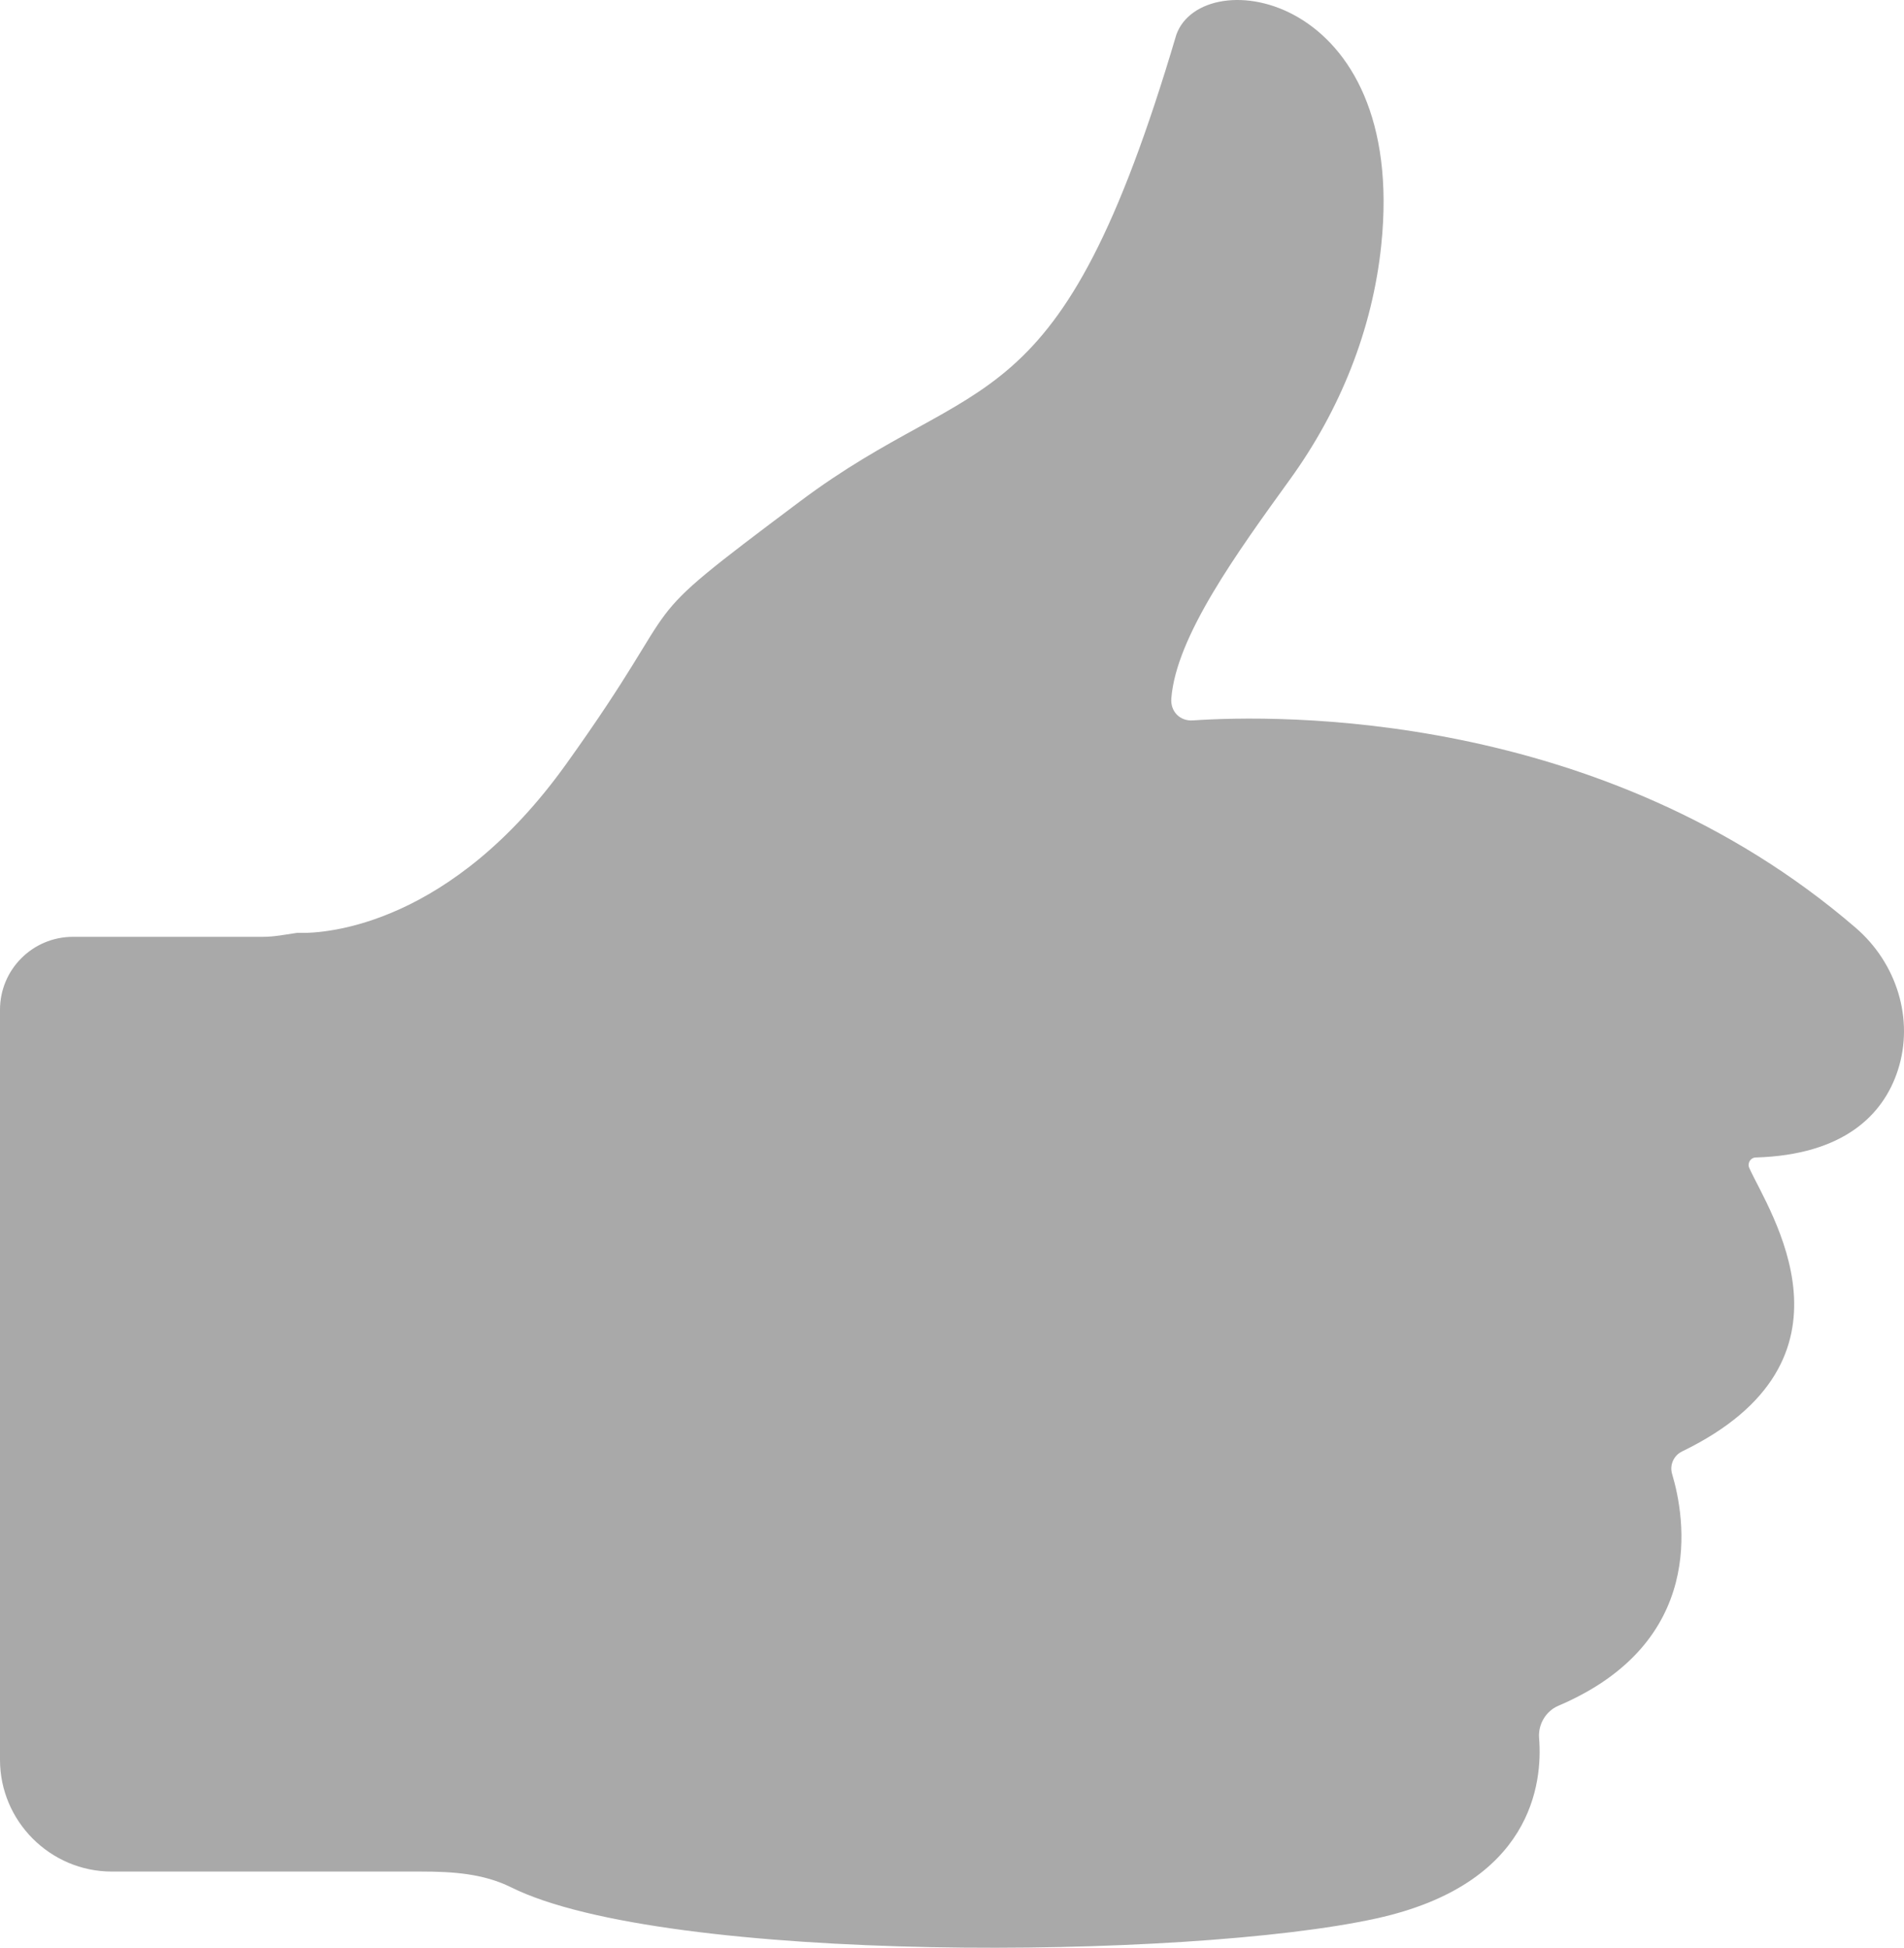 <?xml version="1.0" encoding="utf-8"?>
<!-- Generator: Adobe Illustrator 23.0.2, SVG Export Plug-In . SVG Version: 6.00 Build 0)  -->
<svg version="1.1" id="Layer_1" xmlns="http://www.w3.org/2000/svg" xmlns:xlink="http://www.w3.org/1999/xlink" x="0px" y="0px"
	 viewBox="0 0 426.489 436.329" style="enable-background:new 0 0 426.489 436.329;" xml:space="preserve">
<style type="text/css">
	.st0{fill:#A9A9A9;}
</style>
<path class="st0" d="M0,226.204v168.015c0,13.774,11.27,25.043,25.043,25.043h69.373c6.937,0,13.843,0.439,20.052,3.52
	c34.483,17.157,151.59,16.284,193.847,6.978c34.84-7.68,37.255-30.243,36.434-40.401
	c-0.248-3.05,1.502-6.04,4.304-7.232c33.338-14.199,28.398-42.226,25.487-51.95
	c-0.588-1.997,0.372-4.135,2.245-5.033c42.194-20.455,19.433-53.761,15.051-63.485
	c-0.496-1.084,0.263-2.33,1.44-2.361c19.758-0.588,28.63-9.589,31.851-19.591
	c3.685-11.443-0.325-23.987-9.43-31.837c-56.935-49.1-129.773-47.754-148.494-46.484
	c-2.911,0.201-5.063-2.014-4.831-4.925c1.068-13.874,14.725-32.641,26.648-49.163
	c11.149-15.438,18.411-33.446,20.377-52.383c5.899-56.641-39.98-63.563-45.895-47.165
	c-26.323,89.034-44.037,74.371-84.296,104.565c-40.259,30.194-23.025,17.9-52.445,58.933
	c-25.611,35.722-53.281,37.99-60.001,37.727c-0.101-0.005-0.197,0.001-0.288,0.014
	c-2.516,0.361-5.007,0.876-7.549,0.876H16.341C7.316,209.864,0,217.18,0,226.204z"/>
</svg>
